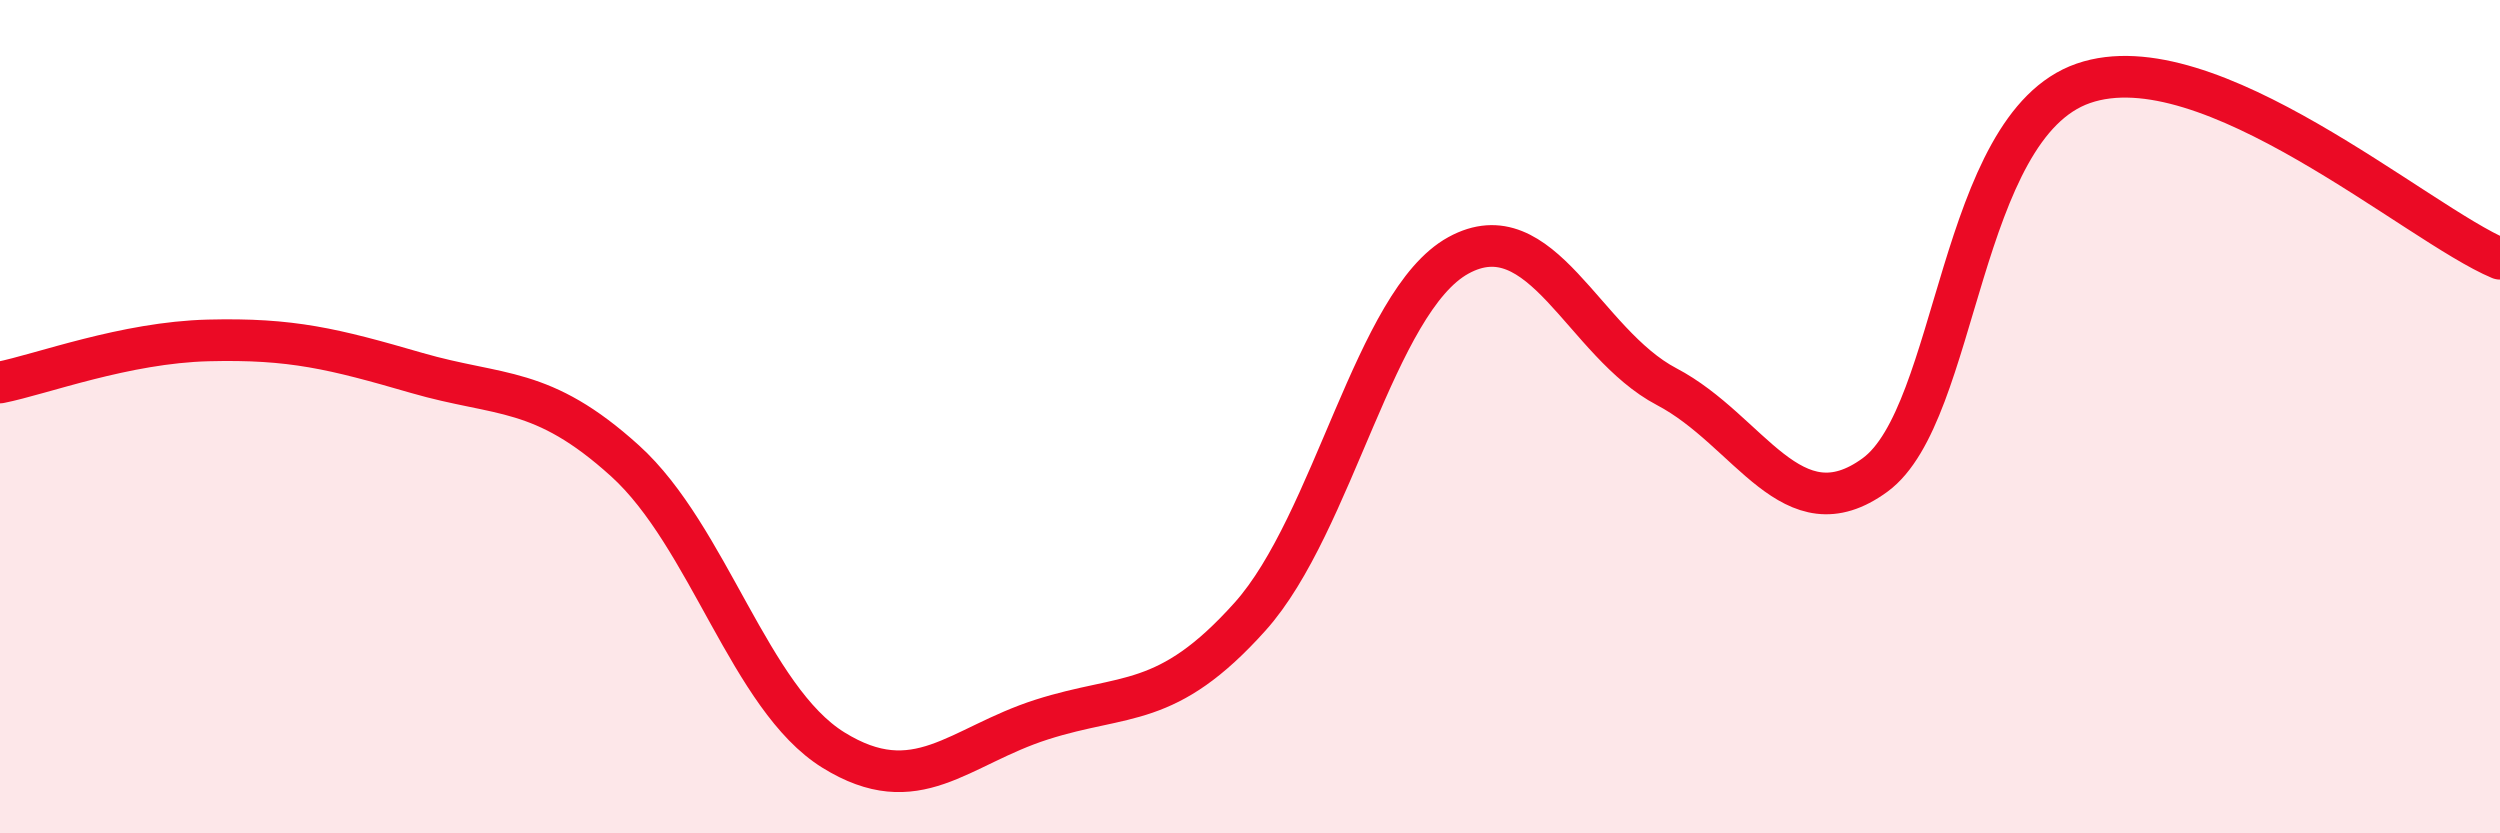 
    <svg width="60" height="20" viewBox="0 0 60 20" xmlns="http://www.w3.org/2000/svg">
      <path
        d="M 0,9.18 C 1,8.98 3,8.22 5,8.17 C 7,8.12 8,8.37 10,8.95 C 12,9.53 13,9.25 15,11.06 C 17,12.87 18,16.76 20,18 C 22,19.24 23,17.91 25,17.27 C 27,16.63 28,17.03 30,14.8 C 32,12.57 33,7.23 35,6.13 C 37,5.03 38,8.23 40,9.28 C 42,10.33 43,12.86 45,11.4 C 47,9.94 47,3.04 50,2 C 53,0.96 58,5.37 60,6.21L60 20L0 20Z"
        fill="#EB0A25"
        opacity="0.1"
        stroke-linecap="round"
        stroke-linejoin="round"
      />
      <path
        d="M 0,9.18 C 1,8.98 3,8.22 5,8.17 C 7,8.12 8,8.37 10,8.95 C 12,9.53 13,9.25 15,11.06 C 17,12.87 18,16.76 20,18 C 22,19.24 23,17.91 25,17.27 C 27,16.63 28,17.03 30,14.8 C 32,12.57 33,7.23 35,6.13 C 37,5.03 38,8.23 40,9.28 C 42,10.33 43,12.86 45,11.4 C 47,9.94 47,3.04 50,2 C 53,0.96 58,5.37 60,6.21"
        stroke="#EB0A25"
        stroke-width="1"
        fill="none"
        stroke-linecap="round"
        stroke-linejoin="round"
      />
    </svg>
  